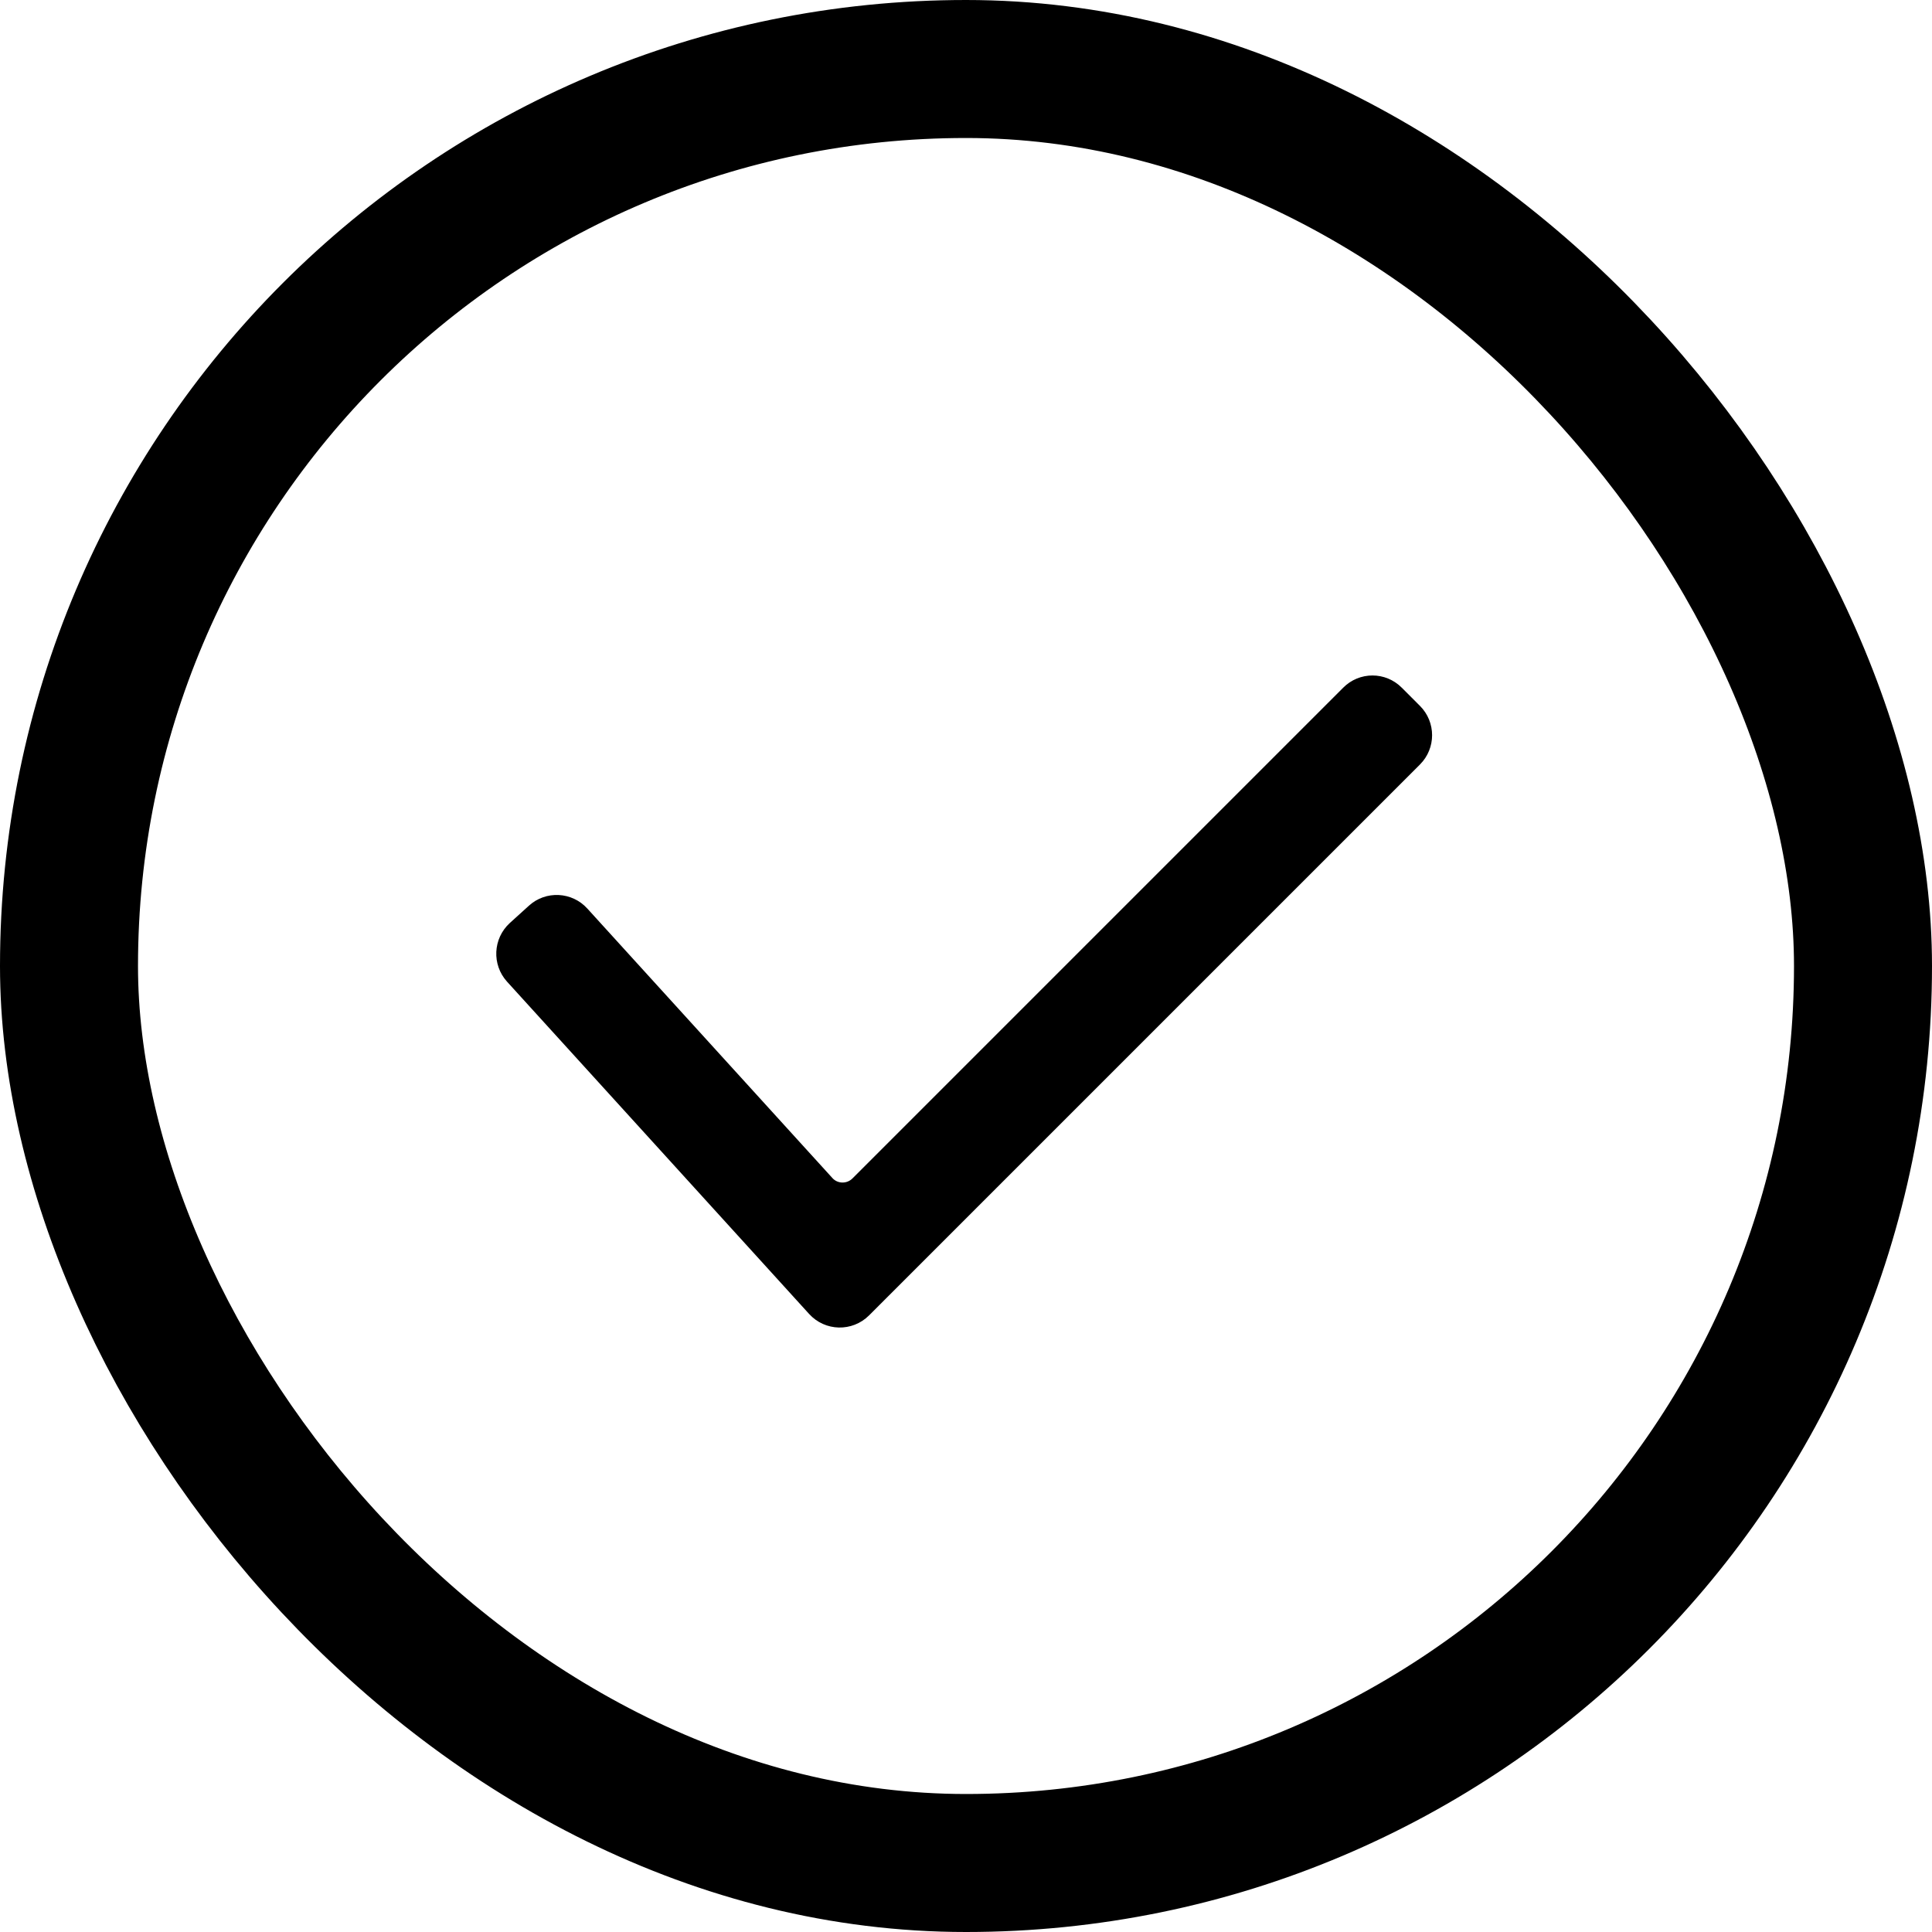 <svg width="14" height="14" viewBox="0 0 14 14" fill="none" xmlns="http://www.w3.org/2000/svg">
<rect x="0.5" y="0.5" width="13" height="13" rx="6.5" stroke="black"/>
<path fill-rule="evenodd" clip-rule="evenodd" d="M10.219 5.186C10.297 5.264 10.297 5.391 10.219 5.469L6.227 9.461C6.146 9.542 6.014 9.539 5.937 9.454L3.748 7.046C3.674 6.964 3.68 6.838 3.761 6.763L3.9 6.637C3.981 6.563 4.108 6.569 4.182 6.651L5.958 8.604C6.034 8.688 6.166 8.691 6.247 8.611L9.804 5.054C9.882 4.975 10.009 4.975 10.087 5.054L10.219 5.186Z" fill="black" stroke="black" stroke-width="0.2"/>
</svg>
